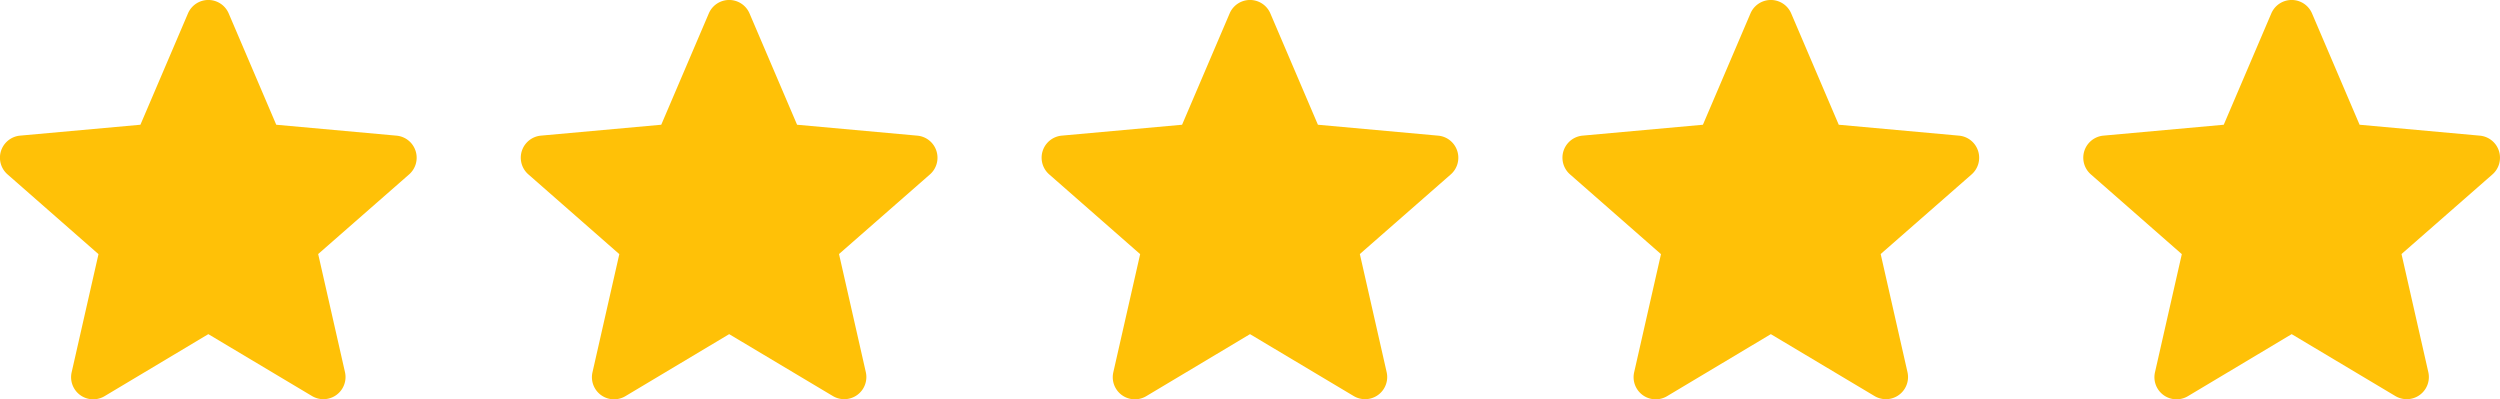 <svg xmlns="http://www.w3.org/2000/svg" width="96" height="15.333" viewBox="0 0 96 15.333">
  <g id="グループ_49" data-name="グループ 49" transform="translate(-214 -4761.06)">
    <path id="star" d="M15.958,6.286a.849.849,0,0,0-.732-.585l-4.618-.419L8.782,1.008a.85.85,0,0,0-1.564,0L5.392,5.282.773,5.7A.851.851,0,0,0,.291,7.19l3.491,3.061L2.752,14.785a.849.849,0,0,0,1.265.919L8,13.323,11.982,15.7a.85.85,0,0,0,1.265-.919l-1.029-4.534L15.709,7.19A.851.851,0,0,0,15.958,6.286Zm0,0" transform="translate(214 4760.568)" fill="#ffc107"/>
    <path id="star-2" data-name="star" d="M15.958,6.286a.849.849,0,0,0-.732-.585l-4.618-.419L8.782,1.008a.85.85,0,0,0-1.564,0L5.392,5.282.773,5.7A.851.851,0,0,0,.291,7.19l3.491,3.061L2.752,14.785a.849.849,0,0,0,1.265.919L8,13.323,11.982,15.7a.85.85,0,0,0,1.265-.919l-1.029-4.534L15.709,7.19A.851.851,0,0,0,15.958,6.286Zm0,0" transform="translate(234 4760.568)" fill="#ffc107"/>
    <path id="star-3" data-name="star" d="M15.958,6.286a.849.849,0,0,0-.732-.585l-4.618-.419L8.782,1.008a.85.85,0,0,0-1.564,0L5.392,5.282.773,5.7A.851.851,0,0,0,.291,7.19l3.491,3.061L2.752,14.785a.849.849,0,0,0,1.265.919L8,13.323,11.982,15.7a.85.85,0,0,0,1.265-.919l-1.029-4.534L15.709,7.19A.851.851,0,0,0,15.958,6.286Zm0,0" transform="translate(254 4760.568)" fill="#ffc107"/>
    <path id="star-4" data-name="star" d="M15.958,6.286a.849.849,0,0,0-.732-.585l-4.618-.419L8.782,1.008a.85.85,0,0,0-1.564,0L5.392,5.282.773,5.7A.851.851,0,0,0,.291,7.19l3.491,3.061L2.752,14.785a.849.849,0,0,0,1.265.919L8,13.323,11.982,15.7a.85.85,0,0,0,1.265-.919l-1.029-4.534L15.709,7.19A.851.851,0,0,0,15.958,6.286Zm0,0" transform="translate(274 4760.568)" fill="#ffc107"/>
    <path id="star-5" data-name="star" d="M15.958,6.286a.849.849,0,0,0-.732-.585l-4.618-.419L8.782,1.008a.85.85,0,0,0-1.564,0L5.392,5.282.773,5.7A.851.851,0,0,0,.291,7.19l3.491,3.061L2.752,14.785a.849.849,0,0,0,1.265.919L8,13.323,11.982,15.7a.85.85,0,0,0,1.265-.919l-1.029-4.534L15.709,7.19A.851.851,0,0,0,15.958,6.286Zm0,0" transform="translate(294 4760.568)" fill="#ffc107"/>
  </g>
</svg>
